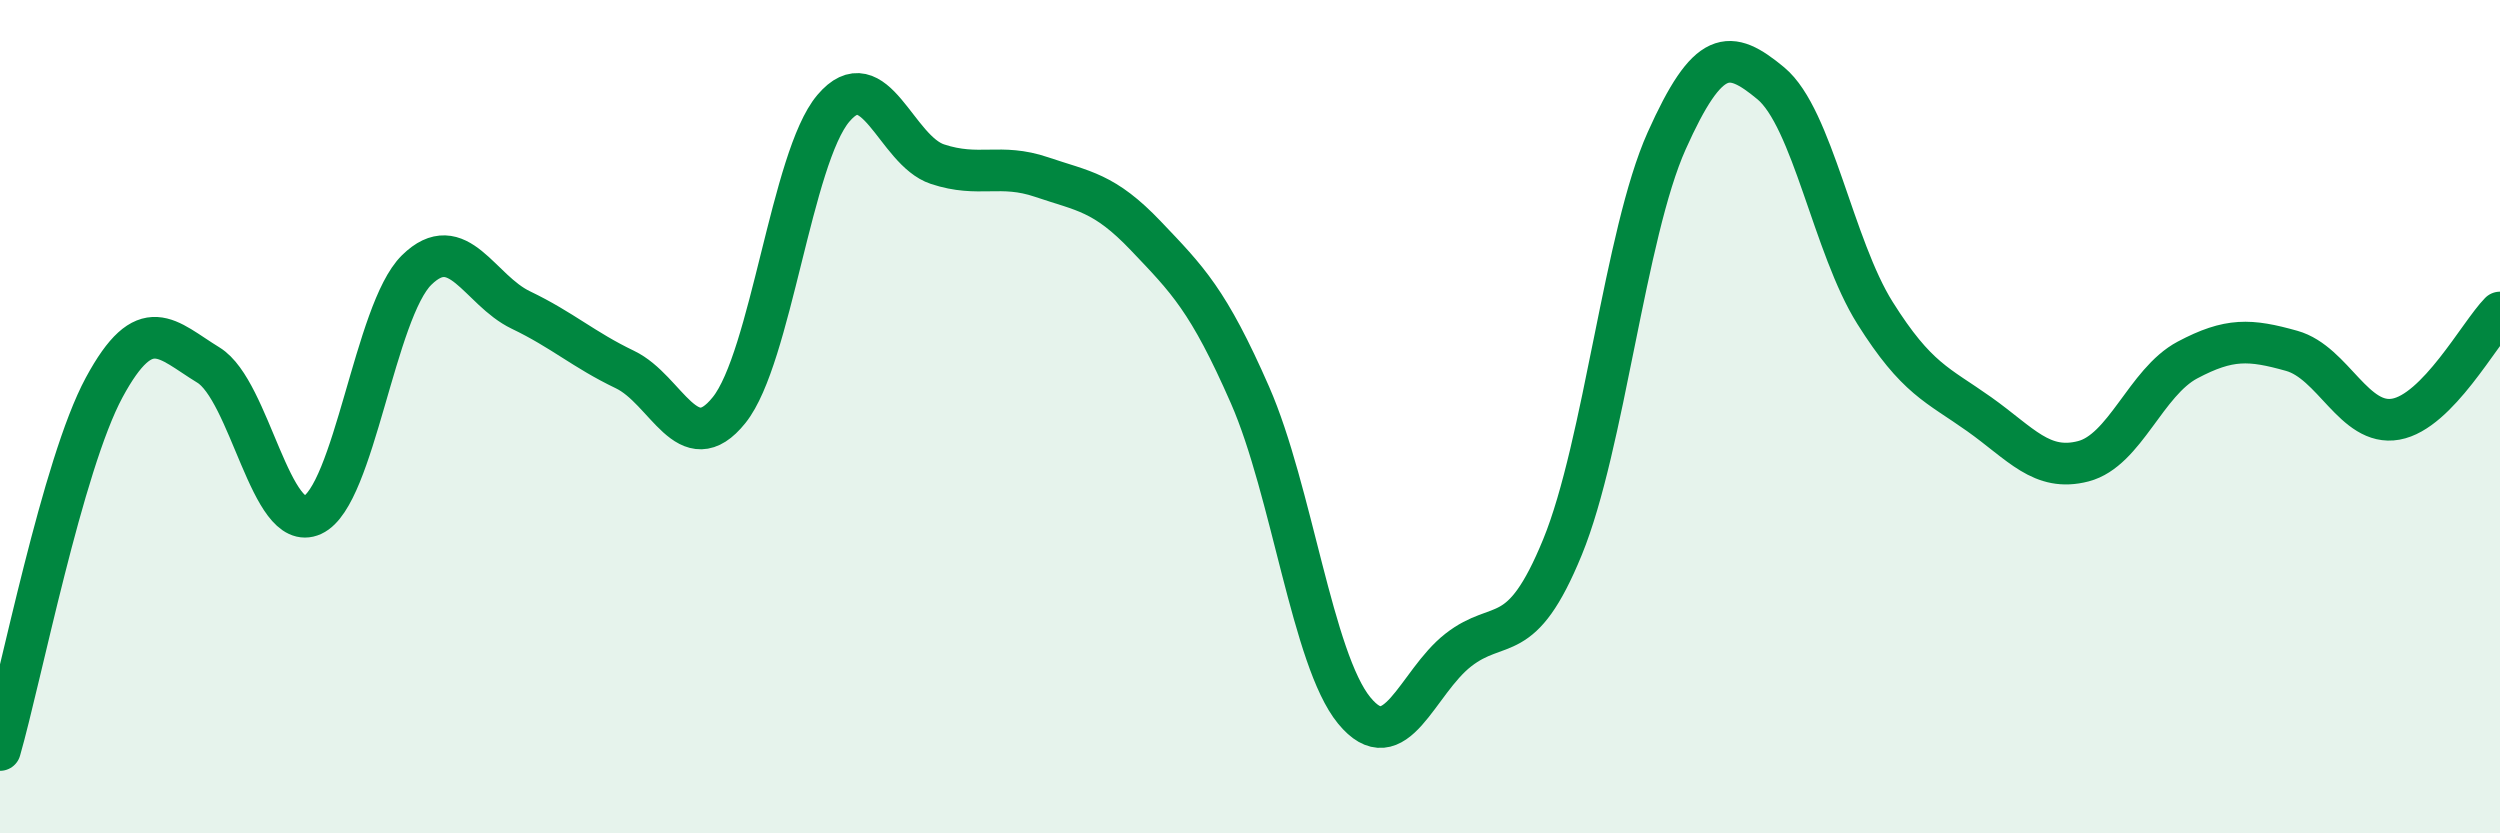 
    <svg width="60" height="20" viewBox="0 0 60 20" xmlns="http://www.w3.org/2000/svg">
      <path
        d="M 0,18 C 0.5,16.26 1.5,11.15 2.5,9.3 C 3.5,7.45 4,8.15 5,8.76 C 6,9.37 6.5,12.82 7.5,12.36 C 8.5,11.9 9,7.46 10,6.48 C 11,5.5 11.5,6.96 12.5,7.44 C 13.5,7.92 14,8.39 15,8.87 C 16,9.35 16.5,11.09 17.5,9.84 C 18.5,8.59 19,3.78 20,2.6 C 21,1.42 21.5,3.61 22.5,3.94 C 23.5,4.27 24,3.91 25,4.25 C 26,4.59 26.5,4.61 27.5,5.66 C 28.5,6.71 29,7.2 30,9.48 C 31,11.76 31.5,15.83 32.5,17.05 C 33.5,18.27 34,16.38 35,15.6 C 36,14.82 36.5,15.57 37.5,13.13 C 38.5,10.69 39,5.61 40,3.38 C 41,1.15 41.5,1.17 42.5,2 C 43.5,2.83 44,5.92 45,7.51 C 46,9.1 46.5,9.23 47.5,9.94 C 48.5,10.65 49,11.33 50,11.07 C 51,10.81 51.5,9.17 52.5,8.64 C 53.5,8.11 54,8.14 55,8.42 C 56,8.7 56.5,10.24 57.5,10.06 C 58.5,9.88 59.5,8.01 60,7.5L60 20L0 20Z"
        fill="#008740"
        opacity="0.1"
        stroke-linecap="round"
        stroke-linejoin="round"
      />
      <path
        d="M 0,18 C 0.5,16.26 1.5,11.15 2.5,9.3 C 3.5,7.45 4,8.15 5,8.76 C 6,9.37 6.5,12.82 7.5,12.36 C 8.5,11.9 9,7.46 10,6.48 C 11,5.5 11.5,6.96 12.5,7.44 C 13.5,7.92 14,8.39 15,8.87 C 16,9.35 16.5,11.09 17.5,9.84 C 18.5,8.59 19,3.78 20,2.6 C 21,1.42 21.5,3.61 22.5,3.94 C 23.5,4.27 24,3.91 25,4.25 C 26,4.59 26.5,4.61 27.5,5.66 C 28.5,6.71 29,7.2 30,9.48 C 31,11.76 31.5,15.83 32.5,17.05 C 33.5,18.27 34,16.38 35,15.6 C 36,14.82 36.5,15.57 37.5,13.13 C 38.5,10.69 39,5.61 40,3.38 C 41,1.15 41.5,1.17 42.5,2 C 43.5,2.83 44,5.92 45,7.51 C 46,9.1 46.5,9.23 47.5,9.94 C 48.5,10.65 49,11.33 50,11.07 C 51,10.81 51.5,9.17 52.5,8.64 C 53.5,8.11 54,8.14 55,8.42 C 56,8.7 56.5,10.24 57.5,10.06 C 58.5,9.88 59.5,8.01 60,7.5"
        stroke="#008740"
        stroke-width="1"
        fill="none"
        stroke-linecap="round"
        stroke-linejoin="round"
      />
    </svg>
  